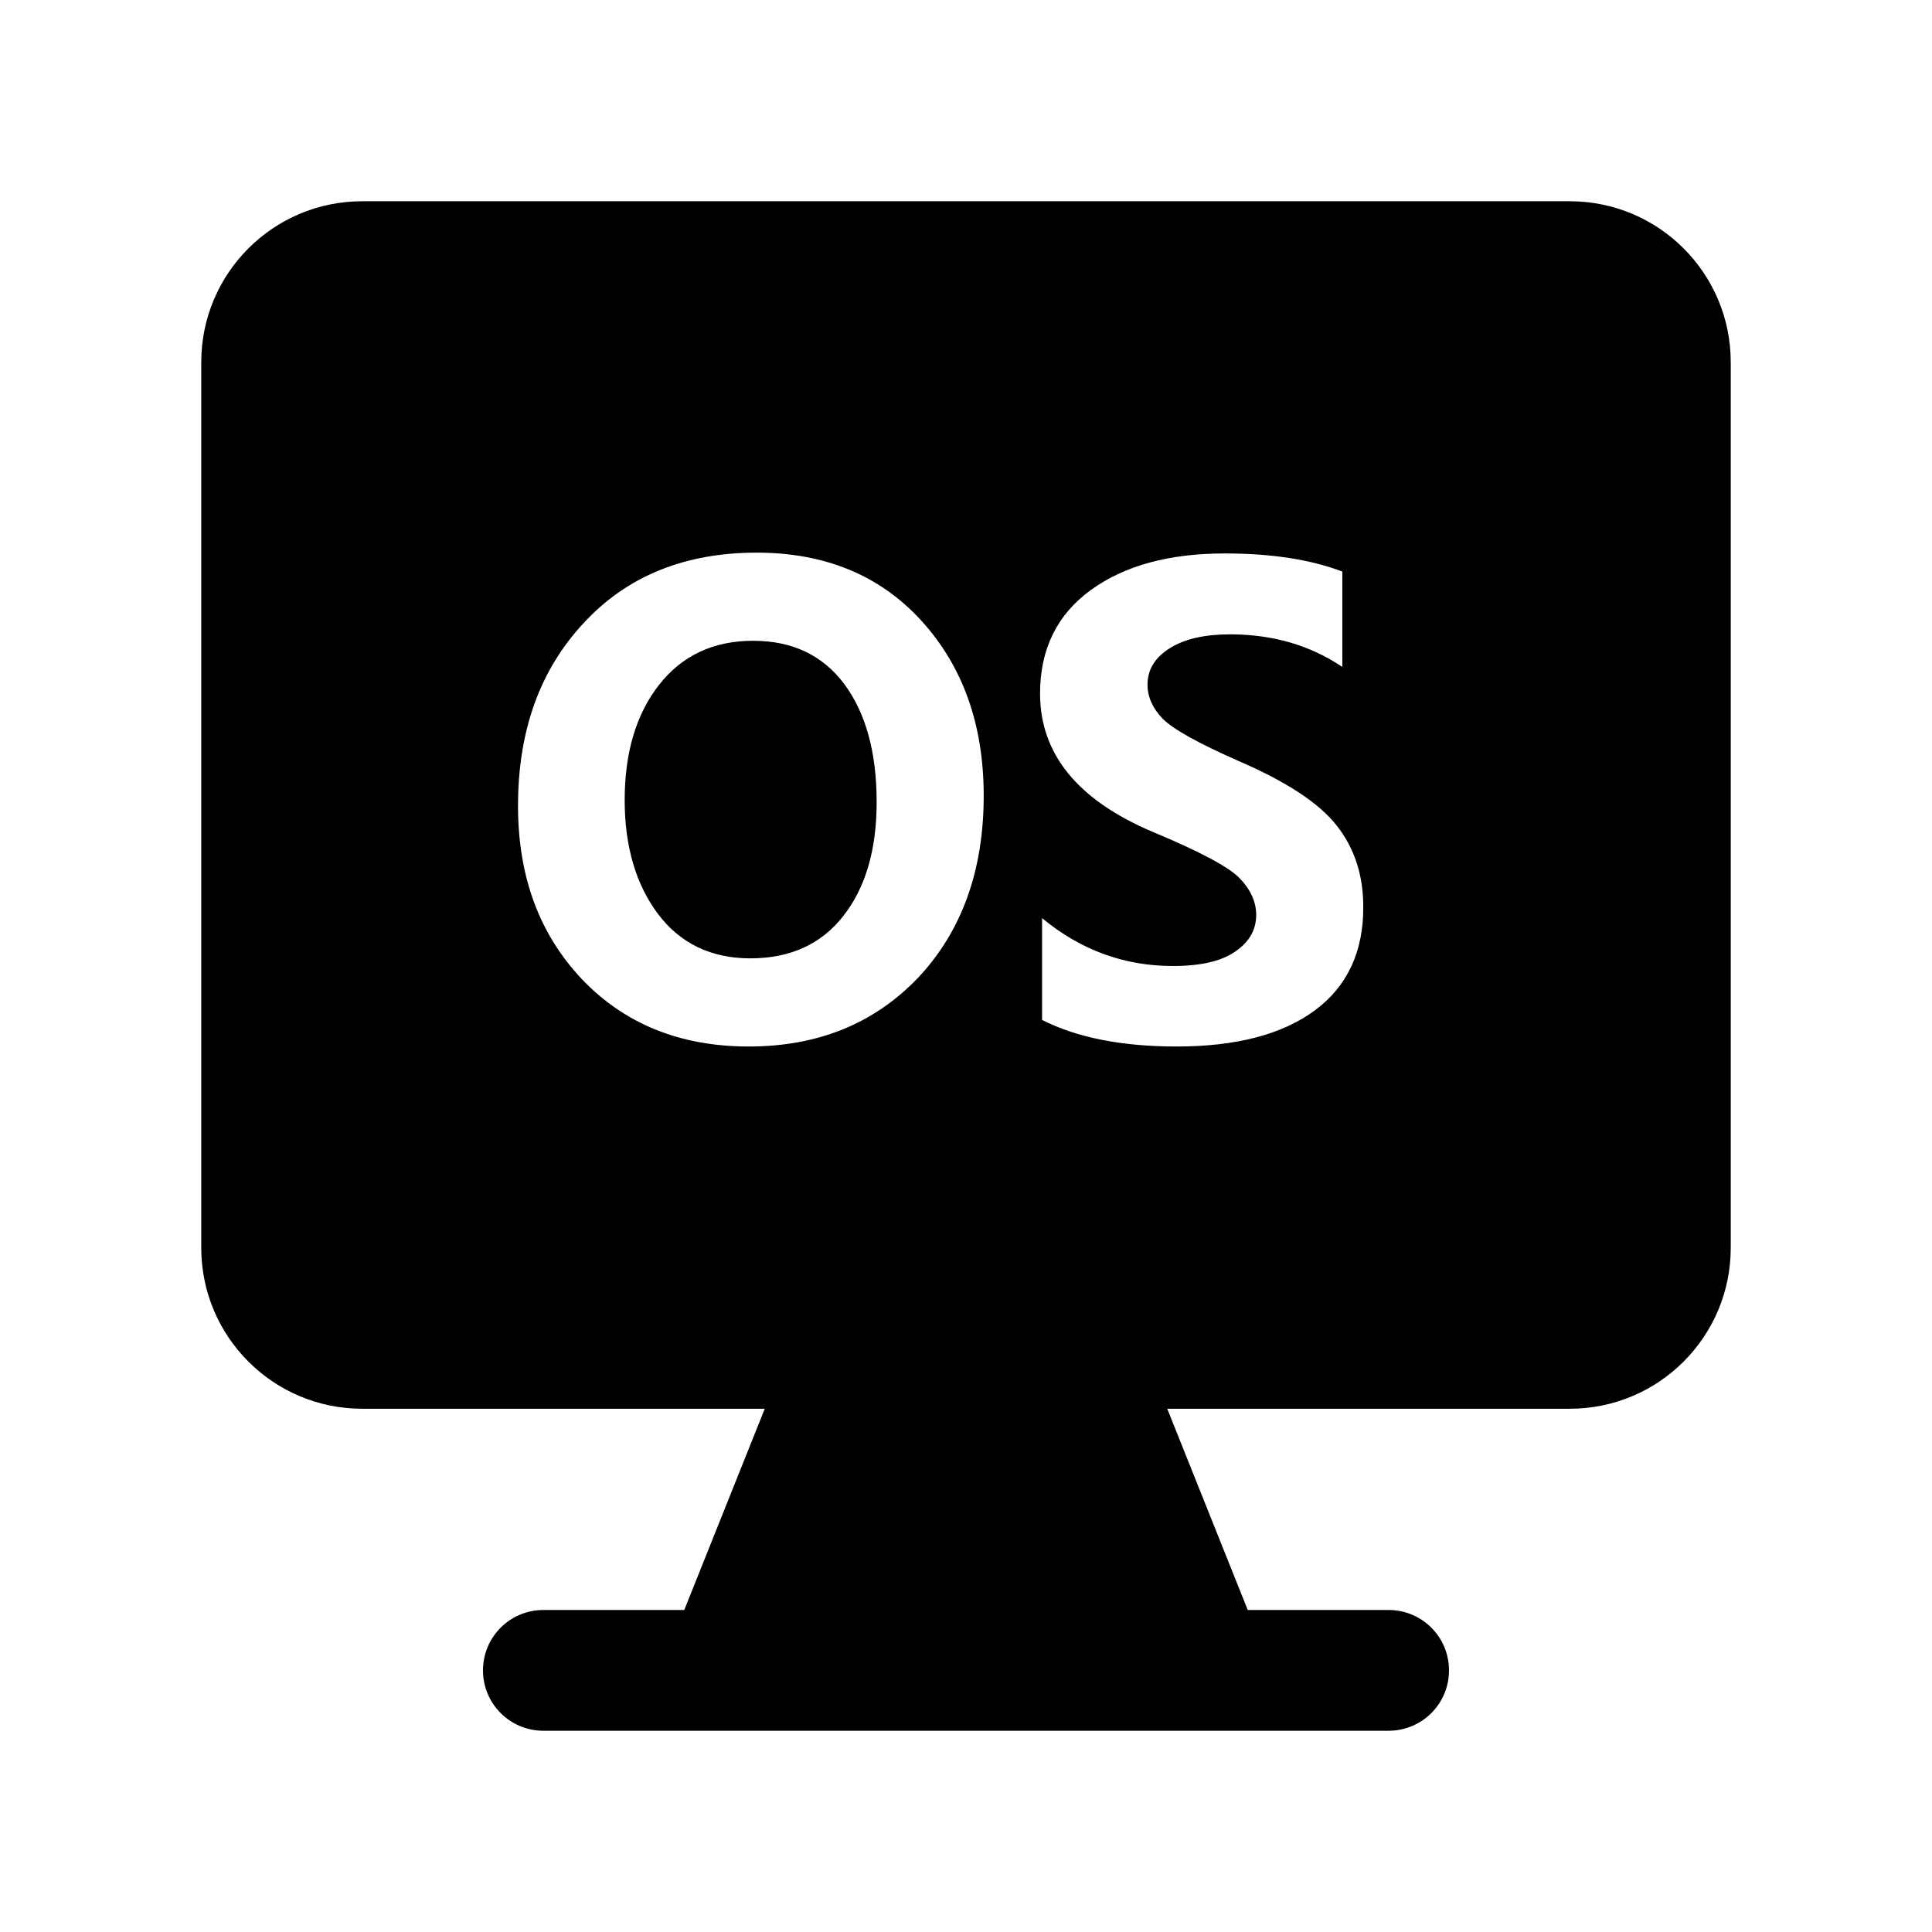 <svg xmlns="http://www.w3.org/2000/svg" xmlns:xlink="http://www.w3.org/1999/xlink" class="icon" viewBox="0 0 1024 1024" width="200" height="200"><path d="M399.147 339.627c-21.12 0-37.76 7.893-49.92 23.467s-18.133 36.053-18.133 61.013c0 24.533 5.973 44.8 17.707 60.373 11.733 15.573 28.16 23.467 48.853 23.467 21.12 0 37.547-7.467 49.28-22.4 11.733-14.933 17.707-34.987 17.707-60.373 0-26.453-5.76-47.147-17.067-62.507-11.52-15.36-27.52-23.04-48.427-23.04z"></path><path d="M832 106.667H192C144.853 106.667 106.667 144.853 106.667 192v469.333c0 47.147 38.187 85.333 85.333 85.333h213.333l-42.667 106.667h-74.667c-17.707 0-32 14.293-32 32s14.293 32 32 32h448c17.707 0 32-14.293 32-32s-14.293-32-32-32H661.333l-42.667-106.667h213.333c47.147 0 85.333-38.187 85.333-85.333V192c0-47.147-38.187-85.333-85.333-85.333zM396.8 554.667c-36.267 0-65.707-11.947-88.32-35.627-22.613-23.893-33.92-54.4-33.92-91.947 0-39.68 11.52-71.893 34.773-96.853 23.04-24.96 53.76-37.333 91.733-37.333 36.053 0 65.28 11.947 87.253 36.053s33.067 55.04 33.067 92.8c0 39.467-11.52 71.467-34.347 96C463.787 542.293 433.92 554.667 396.8 554.667z m300.16-19.2c-17.28 12.8-41.6 19.2-73.387 19.2-29.013 0-52.693-4.693-71.253-14.08v-53.973c20.267 16.853 43.52 25.387 69.333 25.387 14.72 0 25.813-2.56 33.067-7.68 7.467-5.12 11.093-11.52 11.093-19.413 0-6.827-2.987-13.44-8.747-19.413s-21.333-14.293-46.507-24.747c-39.467-16.853-59.307-41.173-59.307-73.173 0-23.467 8.96-41.813 26.88-54.827s41.6-19.413 71.04-19.413c24.747 0 45.44 3.2 62.293 9.6v50.56c-17.067-11.52-36.907-17.28-59.52-17.28-13.227 0-23.893 2.347-31.787 7.253-7.893 4.907-11.947 11.307-11.947 19.413 0 6.613 2.773 12.587 8.107 18.133 5.547 5.547 18.987 13.013 40.32 22.4 25.173 10.88 42.453 22.187 51.84 34.133s14.08 26.24 14.08 42.88c0.213 23.893-8.533 42.453-25.6 55.04z"></path></svg>